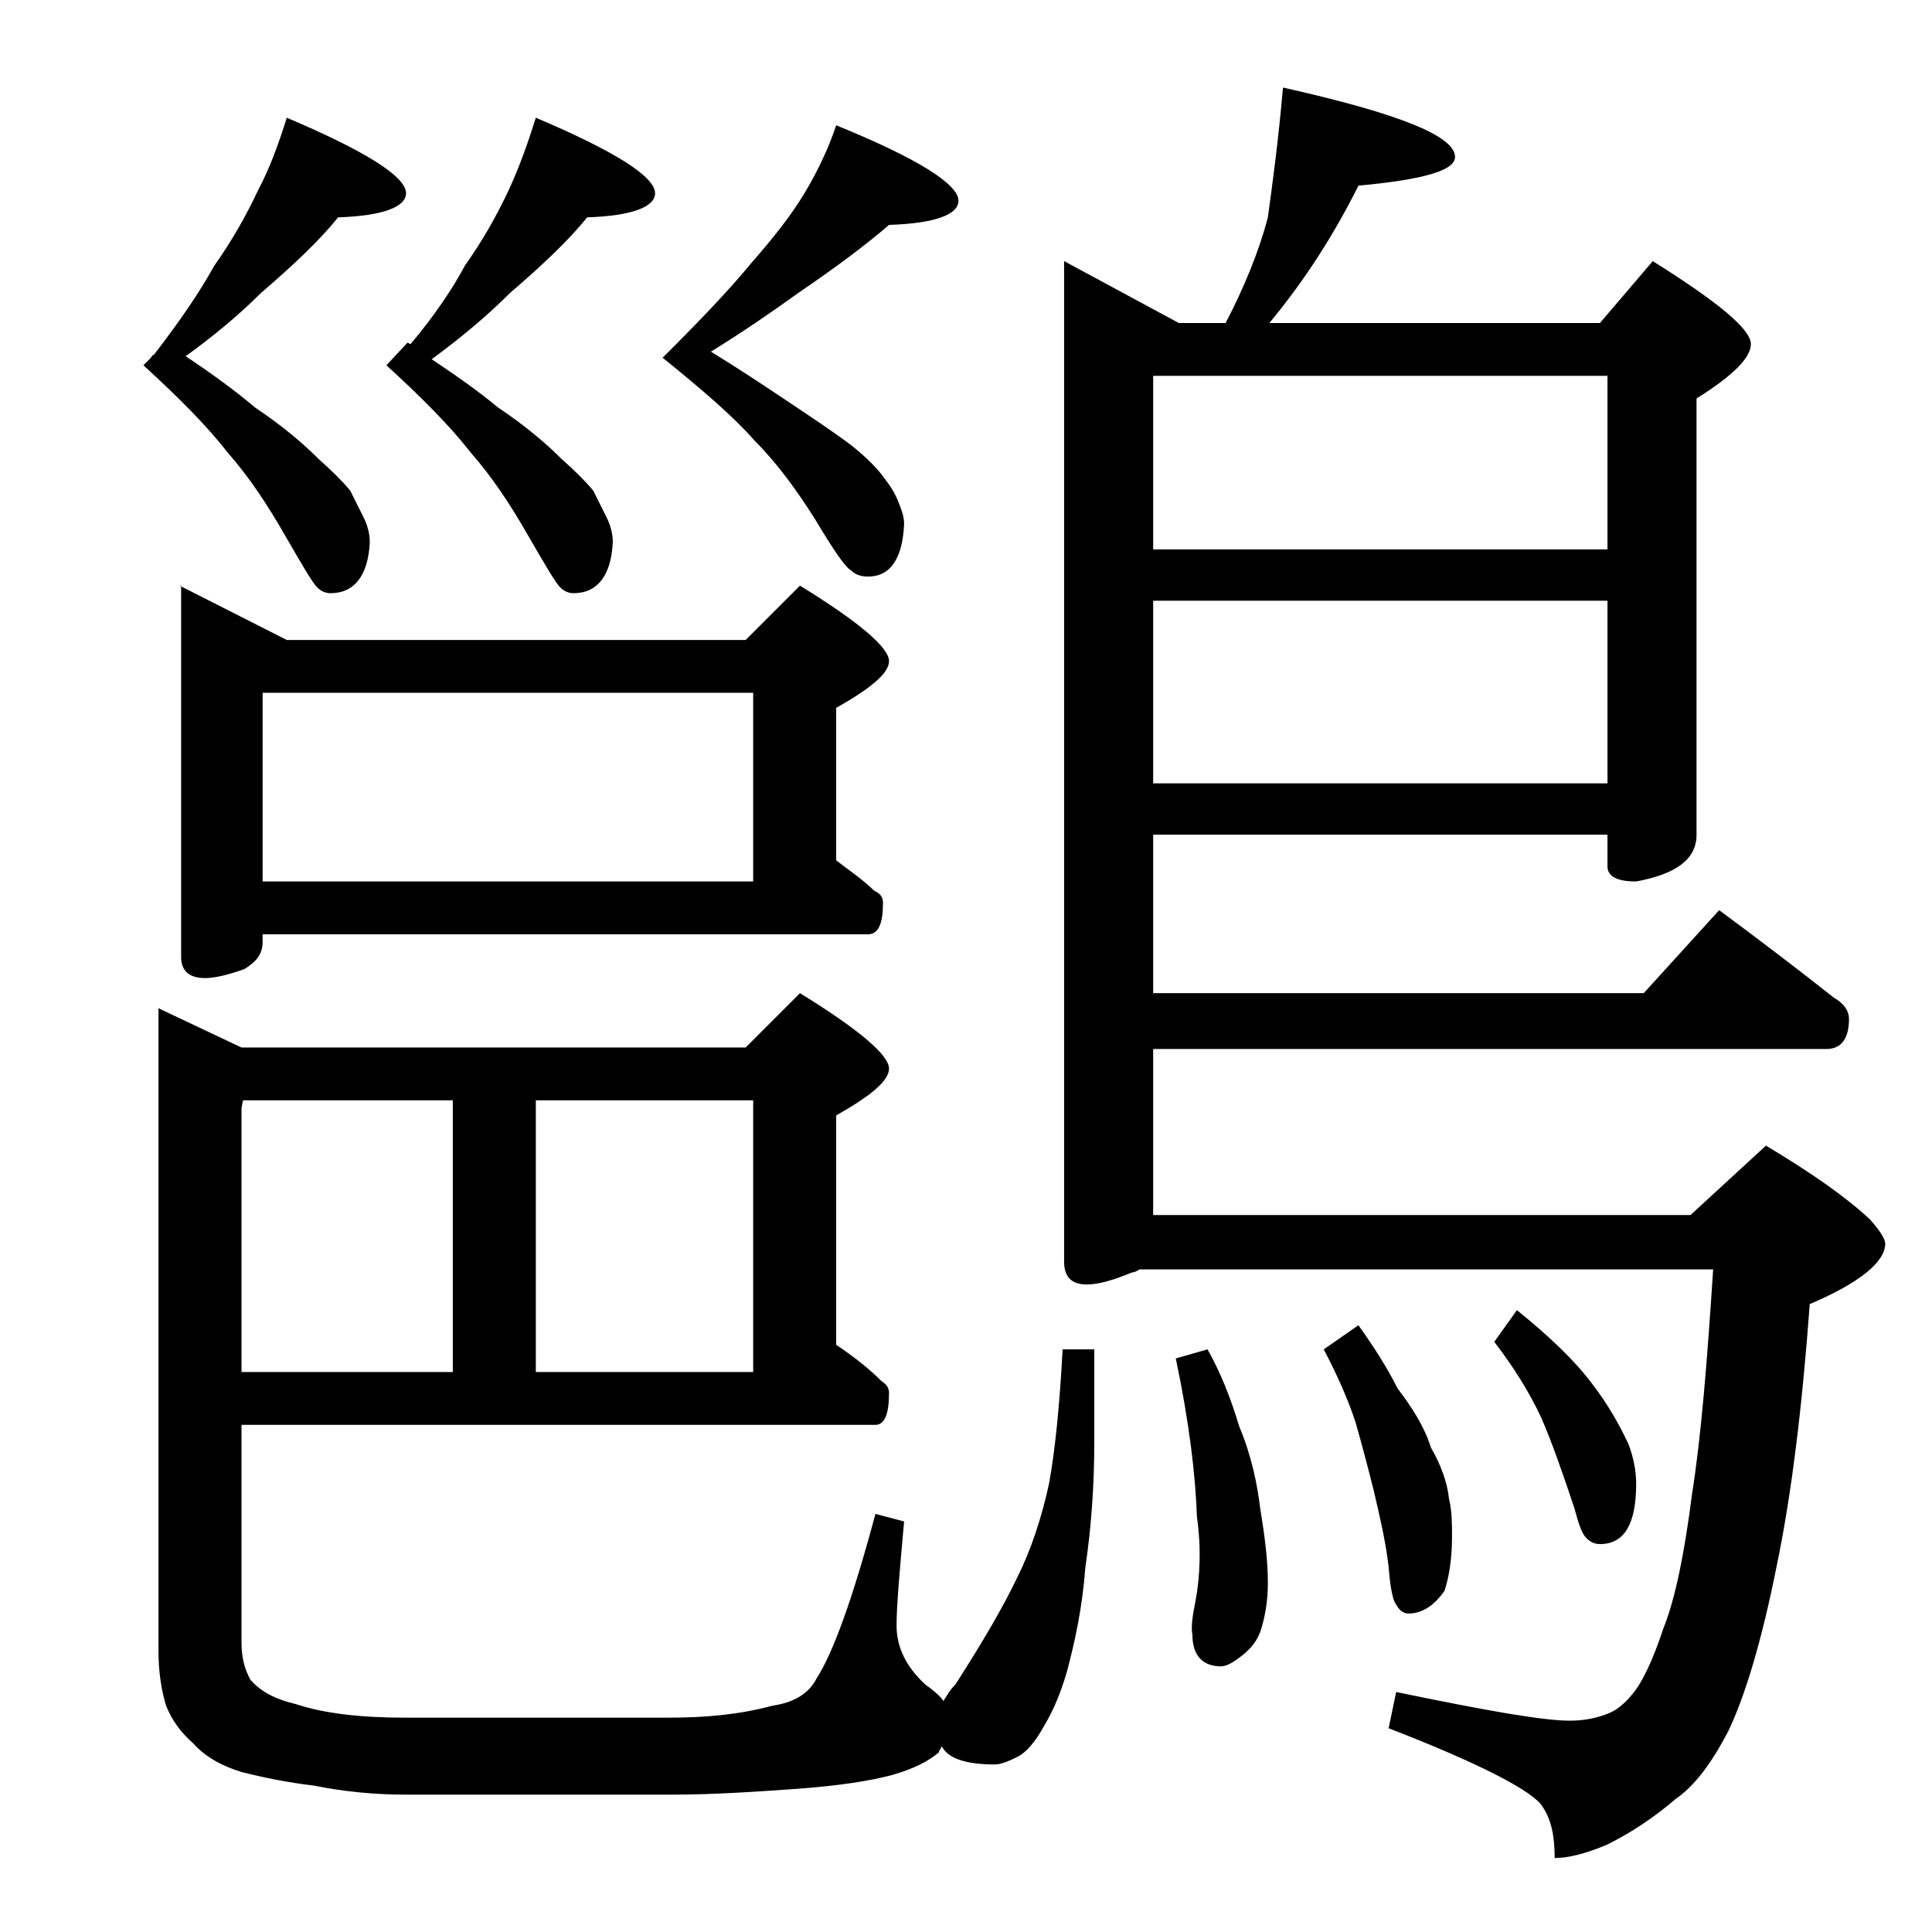 <?xml version="1.0" encoding="utf-8"?>
<!-- Generator: Adobe Illustrator 18.0.0, SVG Export Plug-In . SVG Version: 6.00 Build 0)  -->
<!DOCTYPE svg PUBLIC "-//W3C//DTD SVG 1.1//EN" "http://www.w3.org/Graphics/SVG/1.1/DTD/svg11.dtd">
<svg version="1.1" id="Layer_1" xmlns="http://www.w3.org/2000/svg" xmlns:xlink="http://www.w3.org/1999/xlink" x="0px" y="0px"
	 viewBox="0 0 128 128" enable-background="new 0 0 128 128" xml:space="preserve">
<path d="M19,7.8c5.2,2.2,7.9,3.9,7.9,5c0,0.9-1.5,1.5-4.5,1.6c-1.2,1.5-3,3.2-5.1,5c-1.5,1.5-3.2,2.9-5,4.2c1.8,1.2,3.3,2.3,4.6,3.4
	c1.8,1.2,3.2,2.4,4.2,3.4c0.9,0.8,1.6,1.5,2.1,2.1c0.3,0.6,0.6,1.2,0.9,1.8c0.2,0.4,0.4,1,0.4,1.6c-0.1,2.2-1,3.4-2.6,3.4
	c-0.3,0-0.6-0.1-0.9-0.4c-0.3-0.3-1-1.5-2.1-3.4c-1.2-2.1-2.4-3.9-3.8-5.5c-1.4-1.8-3.3-3.7-5.6-5.8l0.5-0.5
	c0.1-0.2,0.2-0.2,0.2-0.2c1.7-2.2,3-4.1,4-5.9c1.2-1.7,2.1-3.3,2.9-5C17.9,11.1,18.5,9.4,19,7.8z M16,94.4v14.4c0,1,0.2,1.8,0.6,2.5
	c0.7,0.8,1.7,1.3,3,1.6c1.8,0.6,4.2,0.9,7.2,0.9h17.5c2.4,0,4.7-0.2,6.9-0.8c1.4-0.2,2.4-0.8,2.9-1.8c1.1-1.7,2.4-5.3,3.9-10.9
	l1.9,0.5c-0.3,3.3-0.5,5.6-0.5,6.9c0,1.4,0.6,2.7,1.9,3.9c0.7,0.5,1.1,0.9,1.2,1.1c0.2-0.3,0.4-0.7,0.8-1.1c1.8-2.8,3.2-5.2,4.1-7.1
	c0.9-1.8,1.6-3.9,2.1-6.2c0.4-2.2,0.7-5.1,0.9-8.9h2.1v6.1c0,2.9-0.2,5.7-0.6,8.4c-0.2,2.7-0.7,4.9-1.2,6.8
	c-0.4,1.4-0.9,2.6-1.5,3.6c-0.6,1.1-1.2,1.8-1.8,2.1c-0.6,0.3-1.1,0.5-1.5,0.5c-1.9,0-3.1-0.4-3.5-1.2c-0.1,0.2-0.2,0.3-0.2,0.4
	c-0.7,0.6-1.7,1.1-3.1,1.5c-1.5,0.4-3.5,0.7-6.1,0.9c-2.8,0.2-5.7,0.4-8.5,0.4H26.9c-2.1,0-4.1-0.2-6.1-0.6
	c-1.7-0.2-3.2-0.5-4.8-0.9c-1.3-0.4-2.4-1-3.2-1.9c-0.8-0.7-1.4-1.5-1.8-2.5c-0.3-1-0.5-2.2-0.5-3.6V66.8l5.5,2.6h33.4l3.6-3.6
	c3.9,2.4,5.9,4.1,5.9,5c0,0.8-1.2,1.8-3.5,3.1v15.2c1.2,0.8,2.2,1.6,3,2.4c0.3,0.2,0.5,0.4,0.5,0.8c0,1.4-0.3,2.1-0.9,2.1H16z
	 M11.9,38.8l7.1,3.6h30.4l3.6-3.6c3.9,2.4,5.9,4.1,5.9,5c0,0.8-1.2,1.8-3.5,3.1V57c0.9,0.7,1.8,1.3,2.5,2c0.4,0.2,0.6,0.4,0.6,0.8
	c0,1.4-0.3,2.1-1,2.1H17.4v0.5c0,0.8-0.4,1.3-1.2,1.8c-1.1,0.4-2,0.6-2.6,0.6c-1.1,0-1.6-0.5-1.6-1.4V38.8z M16.1,72.9L16,73.4v17.5
	h14v-18H16.1z M17.4,58.4h32.5V45.9H17.4V58.4z M35.5,7.8c5.2,2.2,7.9,3.9,7.9,5c0,0.9-1.5,1.5-4.5,1.6c-1.2,1.5-3,3.2-5.1,5
	c-1.6,1.6-3.3,3-5.2,4.4c1.8,1.2,3.2,2.2,4.4,3.2c1.8,1.2,3.2,2.4,4.2,3.4c0.9,0.8,1.6,1.5,2.1,2.1c0.3,0.6,0.6,1.2,0.9,1.8
	c0.2,0.4,0.4,1,0.4,1.6c-0.1,2.2-1,3.4-2.6,3.4c-0.3,0-0.6-0.1-0.9-0.4c-0.3-0.3-1-1.5-2.1-3.4c-1.2-2.1-2.4-3.9-3.8-5.5
	c-1.4-1.8-3.3-3.7-5.6-5.8l1.4-1.5l0.2,0.1c1.6-1.9,2.8-3.7,3.6-5.2c1.2-1.7,2.1-3.3,2.9-5C34.4,11.1,35,9.4,35.5,7.8z M35.5,72.9
	v18h14.4v-18H35.5z M55.4,8.3c5.4,2.2,8.1,3.9,8.1,5c0,0.9-1.5,1.5-4.6,1.6c-1.5,1.3-3.5,2.8-6,4.5c-1.8,1.3-3.7,2.6-5.8,3.9
	c1.8,1.1,3.3,2.1,4.8,3.1c1.8,1.2,3.3,2.2,4.5,3.1c1,0.8,1.8,1.6,2.2,2.2c0.4,0.5,0.7,1,0.9,1.5c0.2,0.5,0.4,1,0.4,1.5
	c-0.1,2.3-0.9,3.5-2.4,3.5c-0.4,0-0.8-0.1-1.1-0.4c-0.4-0.2-1.2-1.4-2.4-3.4c-1.2-1.9-2.5-3.7-4-5.2c-1.4-1.6-3.5-3.4-6.1-5.5
	l0.5-0.5c2.2-2.2,4-4.1,5.4-5.8c1.4-1.6,2.6-3.1,3.5-4.6C54.2,11.3,54.9,9.8,55.4,8.3z M85,5.8c7.6,1.7,11.4,3.2,11.4,4.6
	c0,0.9-2.1,1.5-6.4,1.9c-1.6,3.2-3.5,6.2-5.9,9.1H106l3.5-4.1c4.3,2.7,6.5,4.5,6.5,5.5c0,0.9-1.2,2.1-3.6,3.6v28.9
	c0,1.6-1.3,2.6-4,3.1c-1.2,0-1.9-0.3-1.9-1v-2.1H76.4v10.5h32.5l5-5.5c2.7,2,5.2,3.9,7.6,5.8c0.7,0.4,1,0.9,1,1.4c0,1.3-0.5,2-1.5,2
	H76.4v11H112l5-4.6c3,1.8,5.3,3.4,6.9,4.9c0.7,0.8,1,1.3,1,1.6c0,1.2-1.7,2.6-5,4c-0.5,6.8-1.2,12.6-2.2,17.4c-1,5-2.1,8.6-3.2,10.9
	c-1.1,2.1-2.2,3.6-3.5,4.5c-1.4,1.2-2.9,2.2-4.5,3c-1.4,0.6-2.6,0.9-3.5,0.9c0-1.4-0.2-2.5-0.8-3.4c-0.6-1-4-2.8-10.2-5.2l0.5-2.4
	c5.8,1.2,9.7,1.9,11.5,1.9c1,0,1.9-0.2,2.6-0.5c0.5-0.2,1-0.6,1.5-1.2c0.7-0.8,1.4-2.3,2.1-4.4c0.8-2,1.4-5,1.9-8.9
	c0.6-3.8,1-8.7,1.4-14.9h-38c-0.2,0.1-0.3,0.2-0.5,0.2c-1.2,0.5-2.2,0.8-3,0.8c-1,0-1.5-0.5-1.5-1.5V17.3l7.6,4.1h3.1
	c1.2-2.3,2.2-4.7,2.8-7C84.3,12.2,84.7,9.3,85,5.8z M76.4,36.4h30.1V24.9H76.4V36.4z M76.4,51.9h30.1V39.8H76.4V51.9z M80,89.4
	c0.8,1.4,1.5,3.1,2.1,5.1c0.8,1.9,1.2,3.8,1.4,5.5c0.3,1.8,0.5,3.4,0.5,4.9c0,1.2-0.2,2.3-0.5,3.2c-0.3,0.8-0.8,1.3-1.5,1.8
	c-0.4,0.3-0.8,0.5-1.1,0.5c-1.2,0-1.9-0.7-1.9-2.1c-0.1-0.5,0-1.2,0.2-2.2c0.3-1.6,0.4-3.5,0.1-5.6c-0.1-2.8-0.5-6.2-1.4-10.5
	L80,89.4z M90,87.8c1,1.4,1.9,2.8,2.6,4.2c1,1.3,1.8,2.6,2.2,3.9c0.7,1.2,1.1,2.4,1.2,3.4c0.2,0.8,0.2,1.7,0.2,2.5
	c0,1.5-0.2,2.7-0.5,3.6c-0.7,1-1.5,1.5-2.4,1.5c-0.3,0-0.6-0.2-0.8-0.6c-0.2-0.2-0.4-1.1-0.5-2.5c-0.2-1.7-0.6-3.4-1-5.1
	c-0.4-1.6-0.8-3.1-1.2-4.5c-0.5-1.5-1.2-3.1-2.1-4.8L90,87.8z M100.5,86.8c2.1,1.7,3.8,3.3,5,4.9c1,1.3,1.8,2.7,2.4,4
	c0.3,0.8,0.5,1.7,0.5,2.6c0,2.7-0.8,4-2.4,4c-0.3,0-0.6-0.1-0.9-0.4s-0.5-0.9-0.8-2c-0.8-2.4-1.5-4.4-2.2-6c-0.8-1.7-1.8-3.3-3.1-5
	L100.5,86.8z"/>
</svg>
